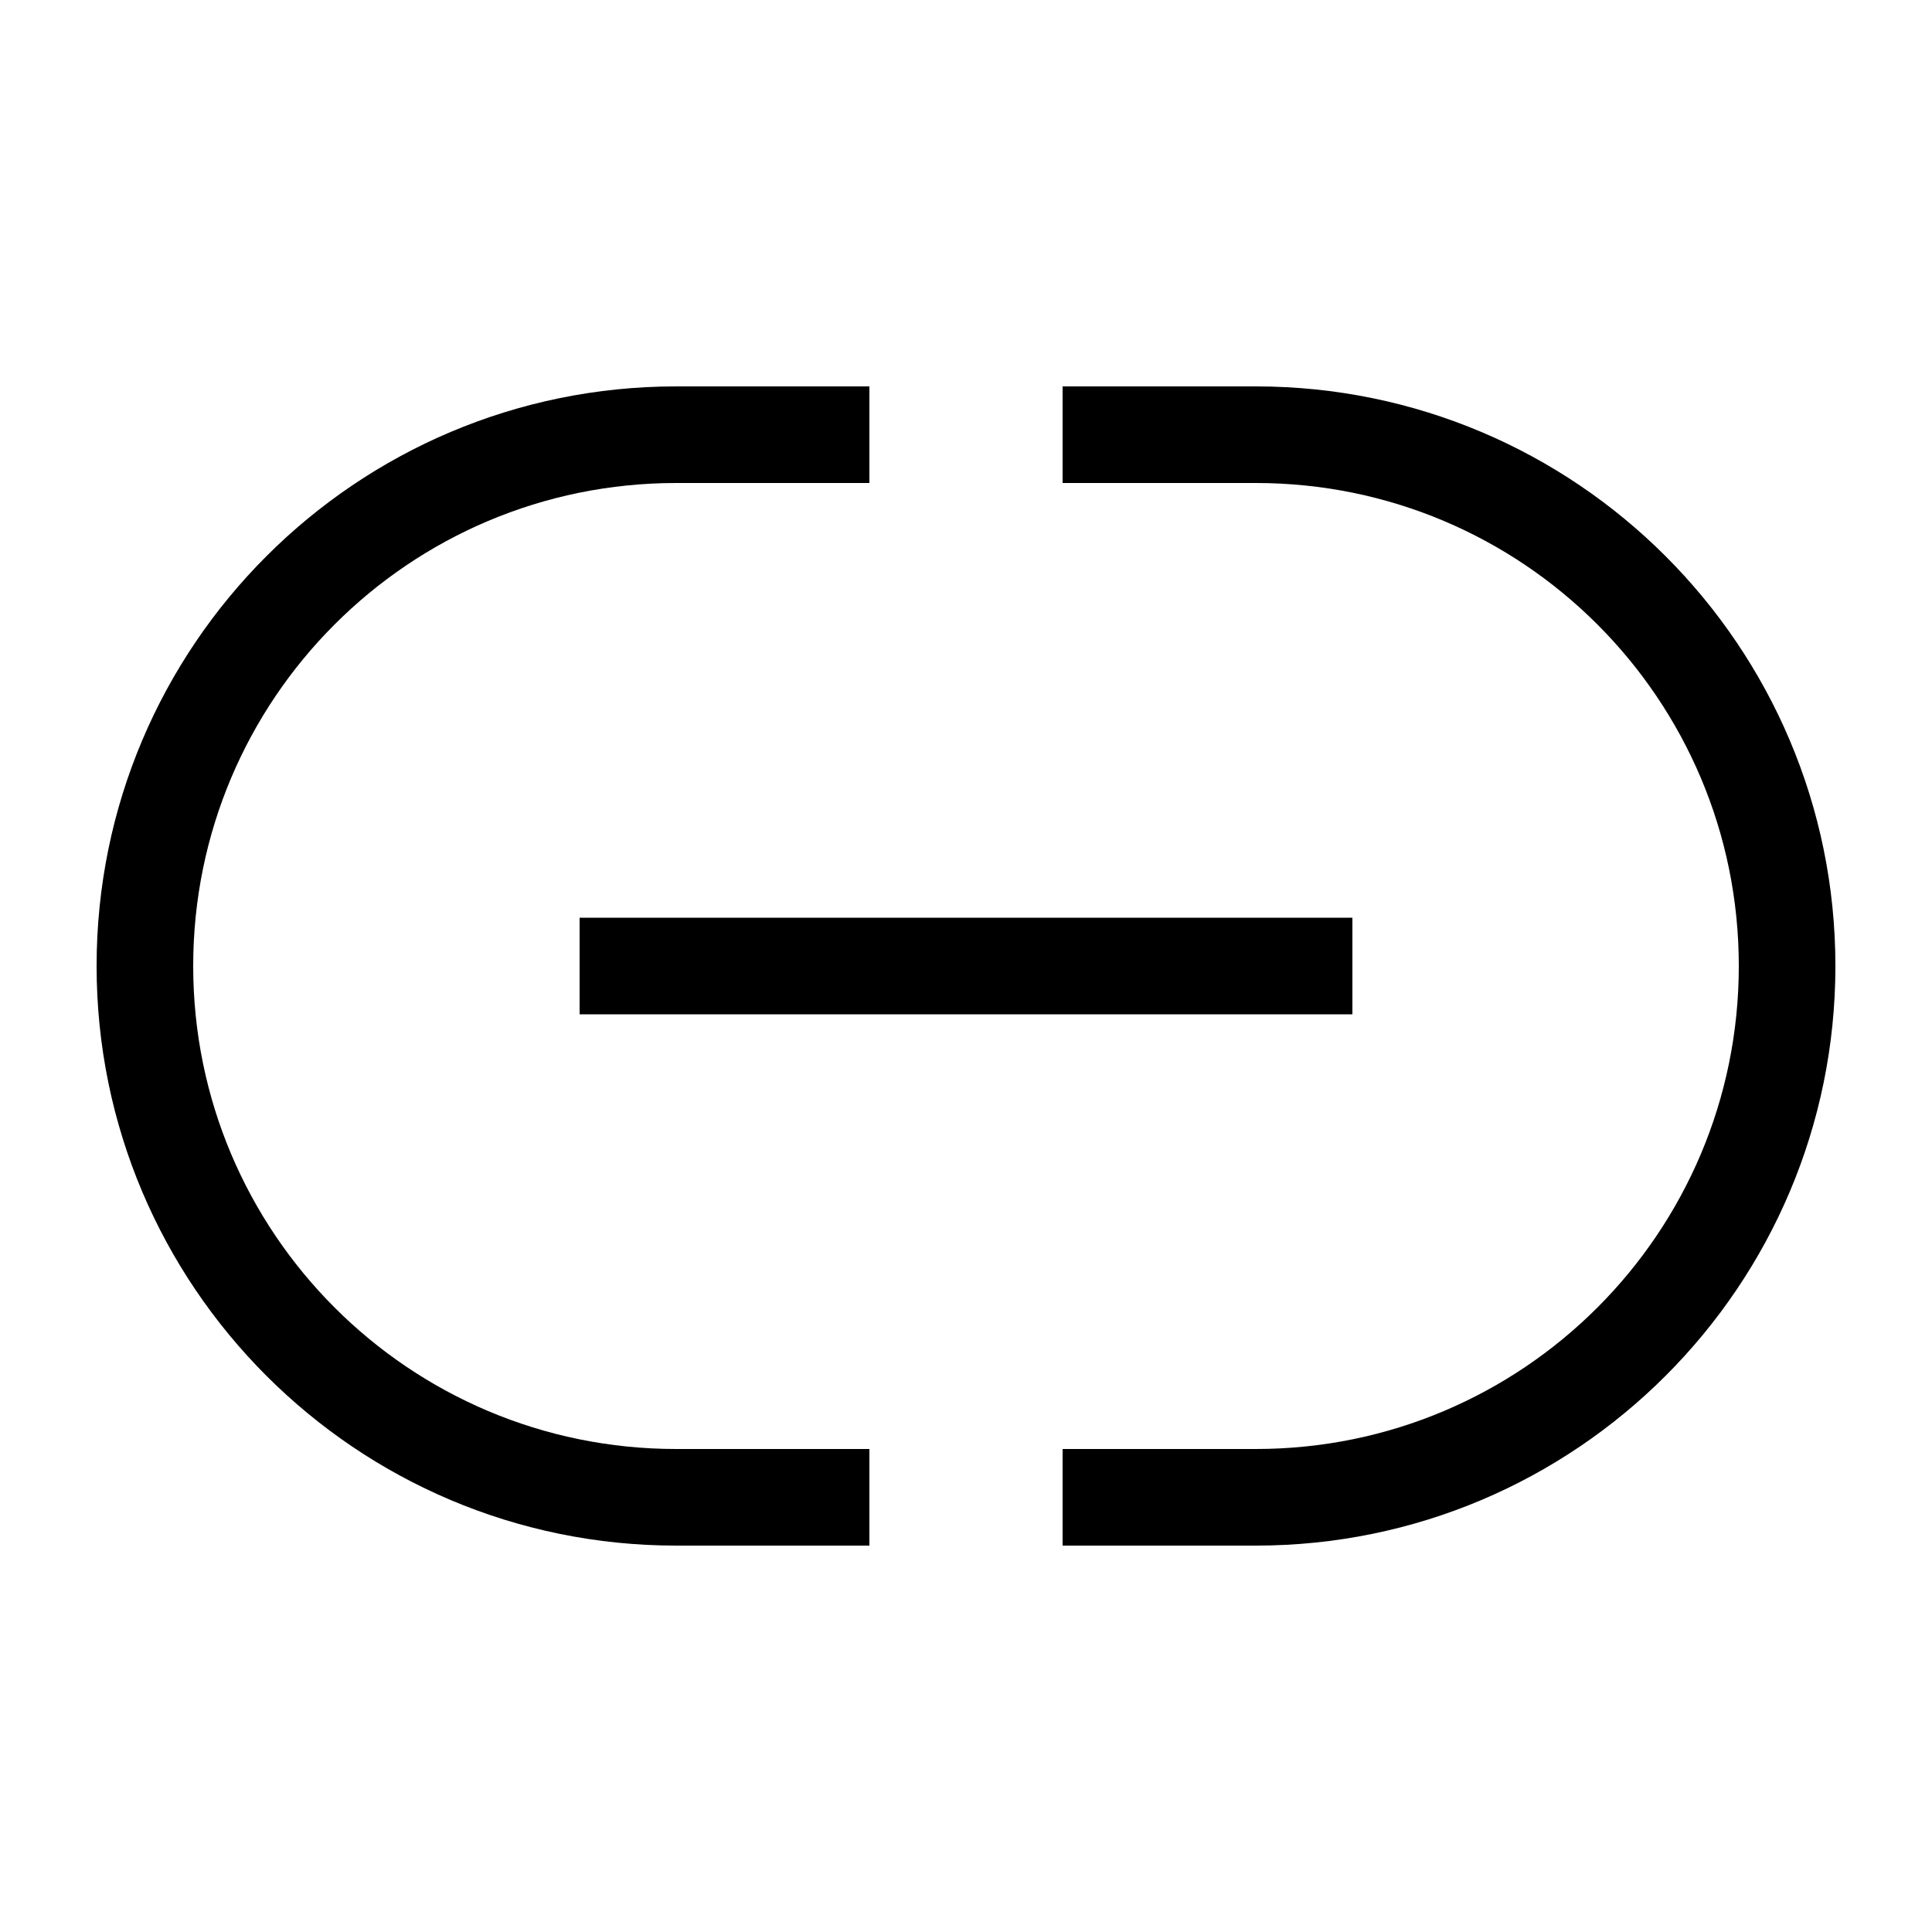 <svg xmlns="http://www.w3.org/2000/svg" viewBox="0 0 640 640"><!--! Font Awesome Pro 7.1.0 by @fontawesome - https://fontawesome.com License - https://fontawesome.com/license (Commercial License) Copyright 2025 Fonticons, Inc. --><path fill="currentColor" d="M32 320C32 214 118 128 224 128L288 128L288 160L224 160C135.6 160 64 231.6 64 320C64 408.4 135.6 480 224 480L288 480L288 512L224 512C118 512 32 426 32 320zM192 304L448 304L448 336L192 336L192 304zM416 128C522 128 608 214 608 320C608 426 522 512 416 512L352 512L352 480L416 480C504.4 480 576 408.4 576 320C576 231.6 504.4 160 416 160L352 160L352 128L416 128z"/></svg>